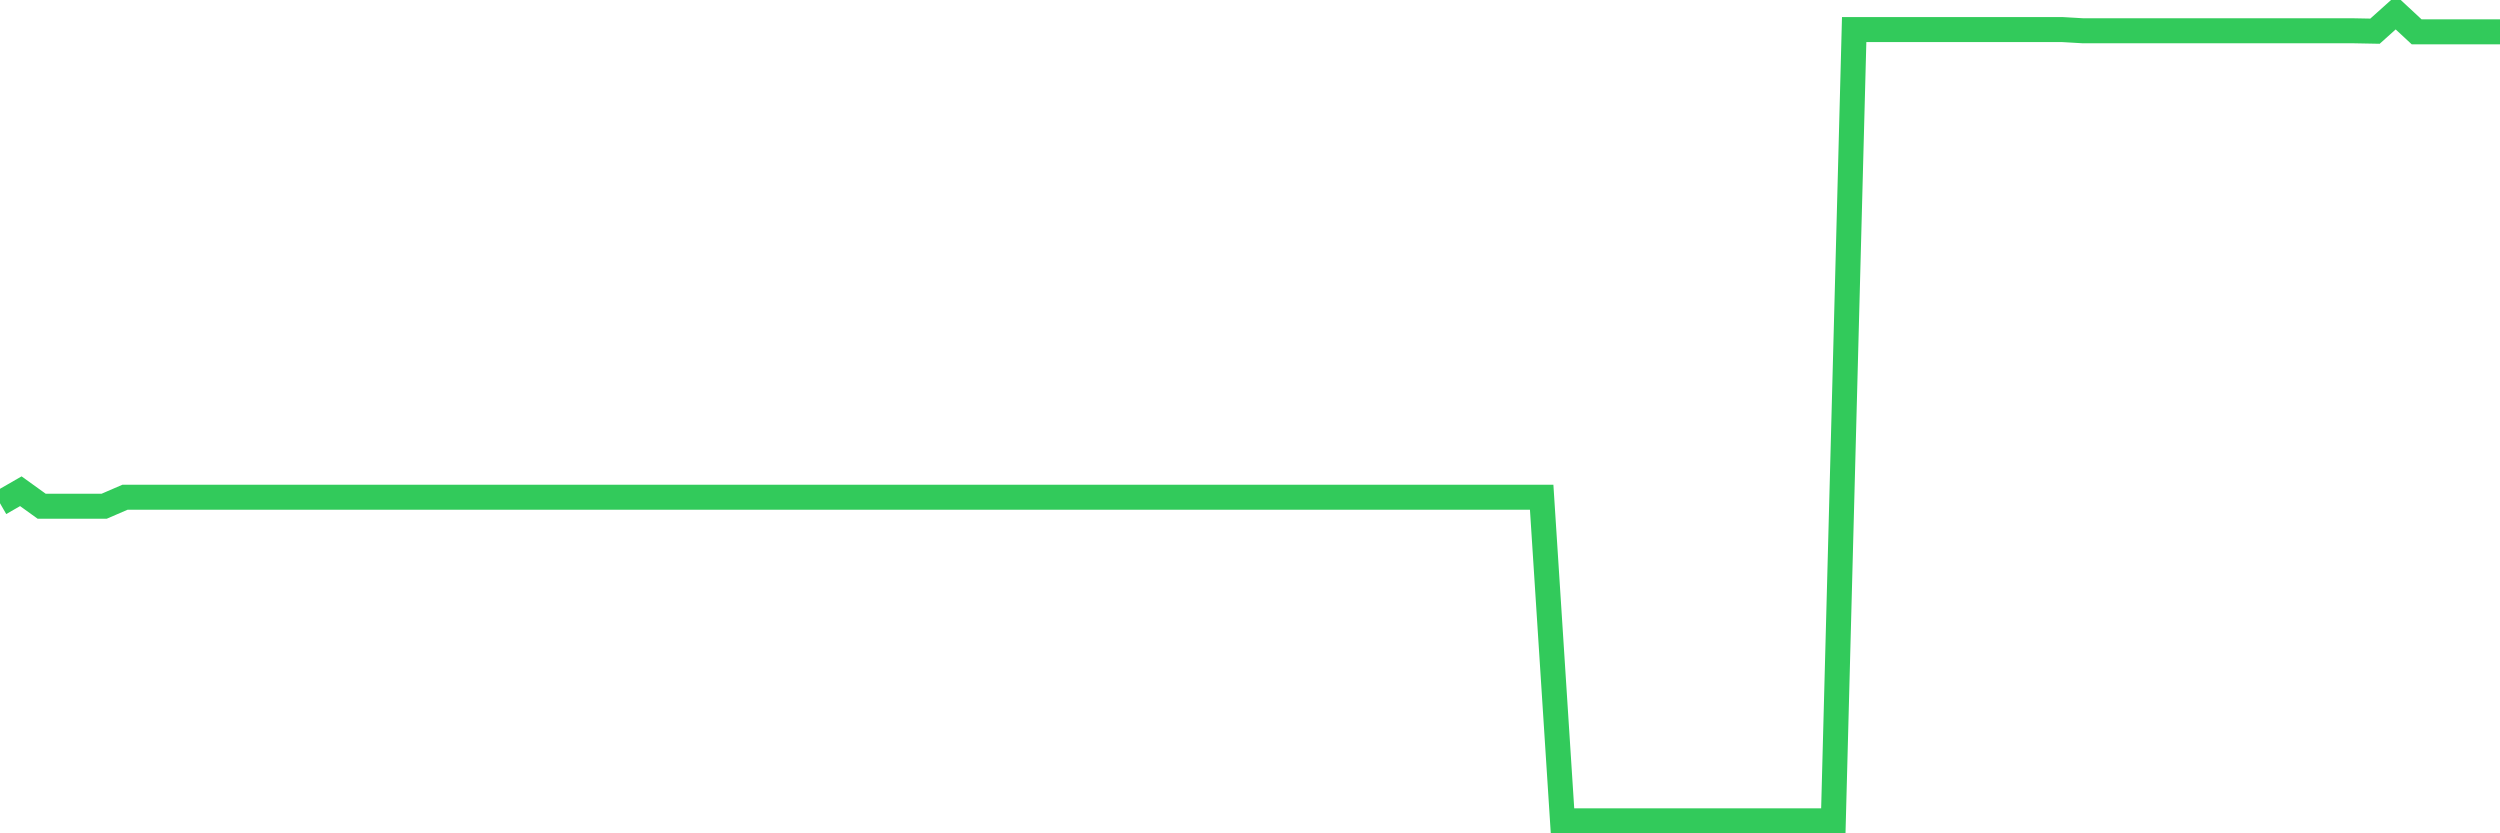 <svg
  xmlns="http://www.w3.org/2000/svg"
  xmlns:xlink="http://www.w3.org/1999/xlink"
  width="120"
  height="40"
  viewBox="0 0 120 40"
  preserveAspectRatio="none"
>
  <polyline
    points="0,24.155 1,23.579 2,24.299 3,24.299 4,24.299 5,24.299 6,23.867 7,23.867 8,23.867 9,23.867 10,23.867 11,23.867 12,23.867 13,23.867 14,23.867 15,23.867 16,23.867 17,23.867 18,23.867 19,23.867 20,23.867 21,23.867 22,23.867 23,23.867 24,23.867 25,23.867 26,23.867 27,23.867 28,23.867 29,23.867 30,23.867 31,23.867 32,23.867 33,23.867 34,23.867 35,23.867 36,23.867 37,23.867 38,23.867 39,23.867 40,23.867 41,23.867 42,23.867 43,23.867 44,23.867 45,23.867 46,23.867 47,23.867 48,23.867 49,23.867 50,23.867 51,23.867 52,23.867 53,23.867 54,23.867 55,23.867 56,23.867 57,23.867 58,23.867 59,23.867 60,23.867 61,23.867 62,23.867 63,23.867 64,23.867 65,23.867 66,23.867 67,23.867 68,23.867 69,23.867 70,23.867 71,23.867 72,23.867 73,23.867 74,23.867 75,39.4 76,39.4 77,39.4 78,39.4 79,39.4 80,39.4 81,39.4 82,39.4 83,39.4 84,39.4 85,39.4 86,39.4 87,39.4 88,39.4 89,1.42 90,1.42 91,1.42 92,1.42 93,1.42 94,1.42 95,1.42 96,1.42 97,1.42 98,1.42 99,1.42 100,1.478 101,1.478 102,1.478 103,1.478 104,1.478 105,1.478 106,1.478 107,1.478 108,1.478 109,1.478 110,1.478 111,1.478 112,1.478 113,1.478 114,1.497 115,0.6 116,1.529 117,1.529 118,1.529 119,1.529 120,1.529"
    fill="none"
    stroke="#32ca5b"
    stroke-width="1.2"
  >
  </polyline>
</svg>